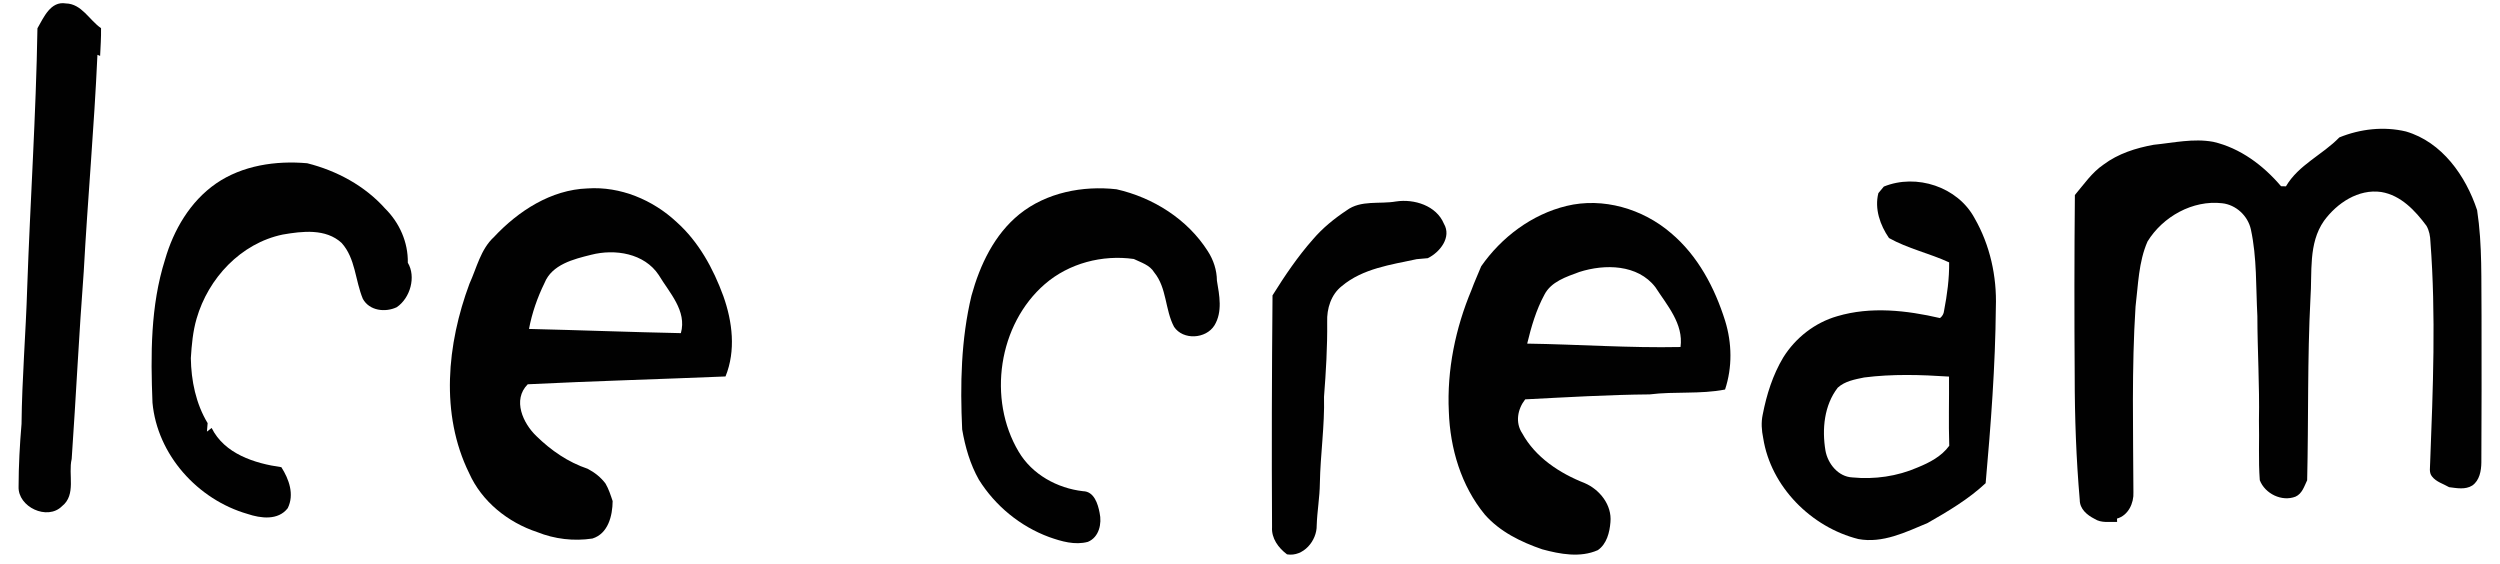 <?xml version="1.0" encoding="UTF-8" ?>
<!DOCTYPE svg PUBLIC "-//W3C//DTD SVG 1.1//EN" "http://www.w3.org/Graphics/SVG/1.1/DTD/svg11.dtd">
<svg width="838pt" height="189pt" viewBox="0 0 838 189" version="1.1" xmlns="http://www.w3.org/2000/svg">
<g id="#ffffffff">
</g>
<g id="#010101ff">
<path fill="#010101" opacity="1.00" d=" M 12.55 9.48 C 14.65 5.86 16.94 0.30 22.06 1.15 C 27.39 1.26 29.93 6.74 33.87 9.44 C 33.92 12.54 33.71 15.64 33.56 18.74 L 32.66 18.37 C 31.57 42.62 29.39 66.79 28.07 91.02 C 26.48 111.94 25.48 132.92 24.03 153.85 C 22.79 159.05 25.64 165.82 20.79 169.67 C 15.88 174.61 5.95 169.93 6.23 163.11 C 6.24 156.08 6.63 149.06 7.22 142.07 C 7.37 126.84 8.66 111.66 9.12 96.44 C 10.13 67.44 12.08 38.49 12.55 9.48 Z" />
<path fill="#010101" opacity="1.00" d=" M 784.15 46.06 C 791.16 43.20 799.06 42.31 806.46 44.07 C 818.58 47.60 826.53 58.97 830.33 70.45 C 832.13 82.21 831.66 94.15 831.81 106.01 C 831.84 122.34 831.84 138.67 831.75 155.00 C 831.72 157.78 831.16 161.03 828.72 162.74 C 826.37 164.22 823.50 163.62 820.94 163.30 C 819.01 162.17 816.62 161.55 815.21 159.71 C 814.11 158.39 814.61 156.59 814.59 155.04 C 815.53 130.41 816.55 105.67 814.68 81.05 C 814.62 79.18 814.29 77.34 813.36 75.70 C 809.58 70.60 804.76 65.44 798.20 64.36 C 790.53 63.25 783.34 68.09 779.00 74.03 C 773.68 81.64 775.09 91.34 774.46 100.07 C 773.41 120.36 773.84 140.67 773.36 160.98 C 772.38 163.01 771.70 165.46 769.47 166.47 C 764.89 168.27 759.22 165.50 757.48 160.96 C 756.98 154.30 757.36 147.59 757.20 140.92 C 757.43 129.25 756.69 117.60 756.67 105.93 C 756.15 96.22 756.56 86.40 754.48 76.84 C 753.46 72.32 749.52 68.64 744.88 68.13 C 735.01 66.98 724.97 72.61 719.85 80.95 C 716.83 87.83 716.73 95.48 715.83 102.81 C 714.51 123.51 715.05 144.25 715.12 164.97 C 715.32 168.64 713.37 172.81 709.61 173.83 C 709.62 174.11 709.65 174.66 709.66 174.94 C 707.13 174.86 704.34 175.39 702.11 173.93 C 699.58 172.65 697.13 170.63 697.13 167.54 C 695.94 153.73 695.44 139.86 695.44 125.99 C 695.30 105.78 695.31 85.58 695.50 65.37 C 698.52 61.80 701.20 57.82 705.13 55.15 C 710.02 51.49 715.97 49.61 721.92 48.53 C 728.54 47.87 735.23 46.32 741.88 47.54 C 750.91 49.61 758.69 55.45 764.60 62.42 C 765.01 62.43 765.84 62.45 766.25 62.46 C 770.48 55.24 778.49 51.90 784.15 46.06 Z" />
<path fill="#010101" opacity="1.00" d=" M 72.41 61.52 C 81.26 55.43 92.46 53.79 102.98 54.72 C 112.86 57.21 122.25 62.24 129.09 69.90 C 133.92 74.68 136.83 81.23 136.70 88.07 C 139.52 92.76 137.54 99.87 133.00 102.97 C 129.15 104.80 123.84 104.19 121.63 100.18 C 119.05 94.01 119.18 86.62 114.52 81.44 C 109.21 76.53 101.32 77.49 94.78 78.62 C 80.72 81.54 69.80 93.27 65.90 106.80 C 64.64 111.13 64.25 115.58 63.97 120.05 C 64.08 127.61 65.66 135.31 69.60 141.84 C 69.50 142.78 69.42 143.73 69.36 144.68 C 69.89 144.28 70.42 143.87 70.94 143.45 C 75.23 152.12 85.35 155.34 94.31 156.60 C 96.88 160.64 98.73 165.73 96.45 170.34 C 93.23 174.52 87.40 173.76 82.97 172.27 C 66.29 167.48 52.71 152.46 51.11 134.96 C 50.49 118.93 50.42 102.51 55.31 87.05 C 58.18 77.07 63.75 67.53 72.41 61.52 Z" />
<path fill="#010101" opacity="1.00" d=" M 631.46 62.54 C 642.38 58.10 656.24 62.61 661.89 73.16 C 667.05 82.14 669.37 92.66 669.01 102.99 C 668.84 122.69 667.33 142.36 665.59 161.96 C 659.81 167.36 652.95 171.42 646.11 175.32 C 638.80 178.37 631.07 182.21 622.92 180.69 C 607.12 176.71 593.59 163.16 591.03 146.88 C 590.49 144.28 590.30 141.58 590.86 138.98 C 592.16 132.29 594.23 125.68 597.75 119.81 C 601.88 113.21 608.34 108.15 615.85 105.99 C 627.07 102.66 639.08 104.02 650.29 106.62 C 651.09 105.99 651.55 105.18 651.65 104.16 C 652.68 98.81 653.42 93.41 653.35 87.95 C 646.77 84.91 639.49 83.33 633.19 79.79 C 630.22 75.49 628.29 69.99 629.63 64.74 C 630.24 64.01 630.85 63.27 631.46 62.54 M 624.86 126.53 C 621.77 127.17 618.41 127.75 616.01 129.95 C 611.44 135.86 610.70 143.86 611.89 151.03 C 612.67 155.43 616.18 159.82 620.92 160.03 C 628.33 160.76 635.95 159.67 642.79 156.69 C 646.79 155.06 650.79 152.99 653.39 149.42 C 653.13 141.70 653.38 133.96 653.31 126.23 C 643.84 125.61 634.29 125.32 624.86 126.53 Z" />
<path fill="#010101" opacity="1.00" d=" M 165.57 79.45 C 173.72 70.73 184.70 63.59 196.93 63.16 C 207.93 62.41 218.84 66.99 226.81 74.44 C 234.22 81.07 239.09 90.02 242.47 99.26 C 245.52 107.85 246.70 117.54 243.19 126.19 C 221.09 127.11 198.99 127.72 176.90 128.81 C 171.69 134.01 175.30 141.92 179.85 146.23 C 184.74 151.01 190.44 154.93 196.97 157.13 C 199.31 158.35 201.40 159.98 202.98 162.11 C 204.05 163.94 204.69 165.97 205.36 167.97 C 205.31 172.87 203.87 178.88 198.57 180.52 C 192.35 181.46 185.92 180.71 180.08 178.36 C 170.27 175.12 161.51 168.14 157.25 158.59 C 147.50 138.77 149.86 115.28 157.35 95.14 C 159.80 89.79 161.09 83.58 165.57 79.45 M 198.13 85.41 C 192.29 86.86 185.03 88.64 182.53 94.84 C 180.14 99.71 178.32 104.92 177.32 110.26 C 194.29 110.66 211.25 111.32 228.23 111.67 C 230.31 104.16 224.37 98.13 220.82 92.20 C 215.98 84.88 206.12 83.35 198.13 85.41 Z" />
<path fill="#010101" opacity="1.00" d=" M 341.77 71.75 C 350.79 64.53 362.94 62.18 374.24 63.44 C 386.52 66.22 398.05 73.47 404.86 84.20 C 406.76 87.13 407.88 90.54 407.91 94.05 C 408.74 98.98 409.85 104.52 407.08 109.07 C 404.23 113.63 396.58 114.10 393.54 109.55 C 390.48 103.79 391.16 96.54 386.90 91.32 C 385.40 88.81 382.51 88.01 380.05 86.81 C 369.51 85.33 358.36 88.22 350.26 95.21 C 334.64 108.73 330.94 133.78 341.47 151.43 C 345.97 159.05 354.39 163.66 363.04 164.65 C 366.74 164.72 368.02 168.89 368.59 171.90 C 369.40 175.53 368.42 180.07 364.66 181.63 C 360.32 182.80 355.78 181.48 351.67 180.02 C 341.97 176.44 333.59 169.55 328.12 160.79 C 325.18 155.59 323.53 149.81 322.52 143.95 C 321.82 128.95 322.12 113.77 325.64 99.10 C 328.48 88.79 333.29 78.60 341.77 71.75 Z" />
<path fill="#010101" opacity="1.00" d=" M 451.40 70.51 C 456.18 66.97 462.45 68.50 467.96 67.53 C 474.05 66.61 481.47 68.92 483.99 74.98 C 486.66 79.52 482.66 84.56 478.60 86.54 C 477.35 86.64 476.12 86.75 474.89 86.87 C 466.22 88.74 456.81 89.99 449.77 95.90 C 446.17 98.73 444.71 103.45 444.87 107.90 C 444.96 116.28 444.46 124.65 443.81 133.01 C 444.06 142.71 442.59 152.31 442.42 161.99 C 442.37 166.72 441.51 171.38 441.36 176.10 C 441.45 181.26 436.88 186.73 431.41 185.82 C 428.53 183.67 426.14 180.44 426.39 176.68 C 426.24 150.79 426.32 124.90 426.55 99.01 C 430.65 92.44 434.99 86.01 440.13 80.20 C 443.37 76.41 447.26 73.26 451.40 70.51 Z" />
<path fill="#010101" opacity="1.00" d=" M 525.10 69.03 C 537.33 66.06 550.63 69.98 560.08 78.10 C 569.10 85.66 574.78 96.44 578.26 107.53 C 580.57 115.01 580.71 123.11 578.24 130.57 C 569.95 132.20 561.36 131.15 552.98 132.20 C 539.05 132.32 525.16 133.16 511.25 133.86 C 508.69 137.11 507.85 141.65 510.25 145.25 C 514.65 153.29 522.79 158.64 531.15 161.92 C 536.23 164.08 540.37 169.29 539.82 175.02 C 539.56 178.45 538.57 182.36 535.59 184.41 C 529.70 187.02 522.95 185.75 516.96 184.13 C 509.82 181.68 502.74 178.23 497.69 172.46 C 489.78 162.85 486.07 150.30 485.65 137.99 C 484.97 124.03 487.87 110.02 493.25 97.18 C 494.22 94.49 495.44 91.90 496.50 89.25 C 503.29 79.51 513.46 71.86 525.10 69.03 M 529.41 91.16 C 525.08 92.77 519.96 94.37 517.69 98.77 C 514.91 103.89 513.28 109.54 511.91 115.18 C 529.05 115.43 546.16 116.68 563.31 116.32 C 564.37 108.53 558.80 102.35 554.89 96.27 C 548.96 88.56 537.92 88.44 529.41 91.16 Z" />
</g>
</svg>
